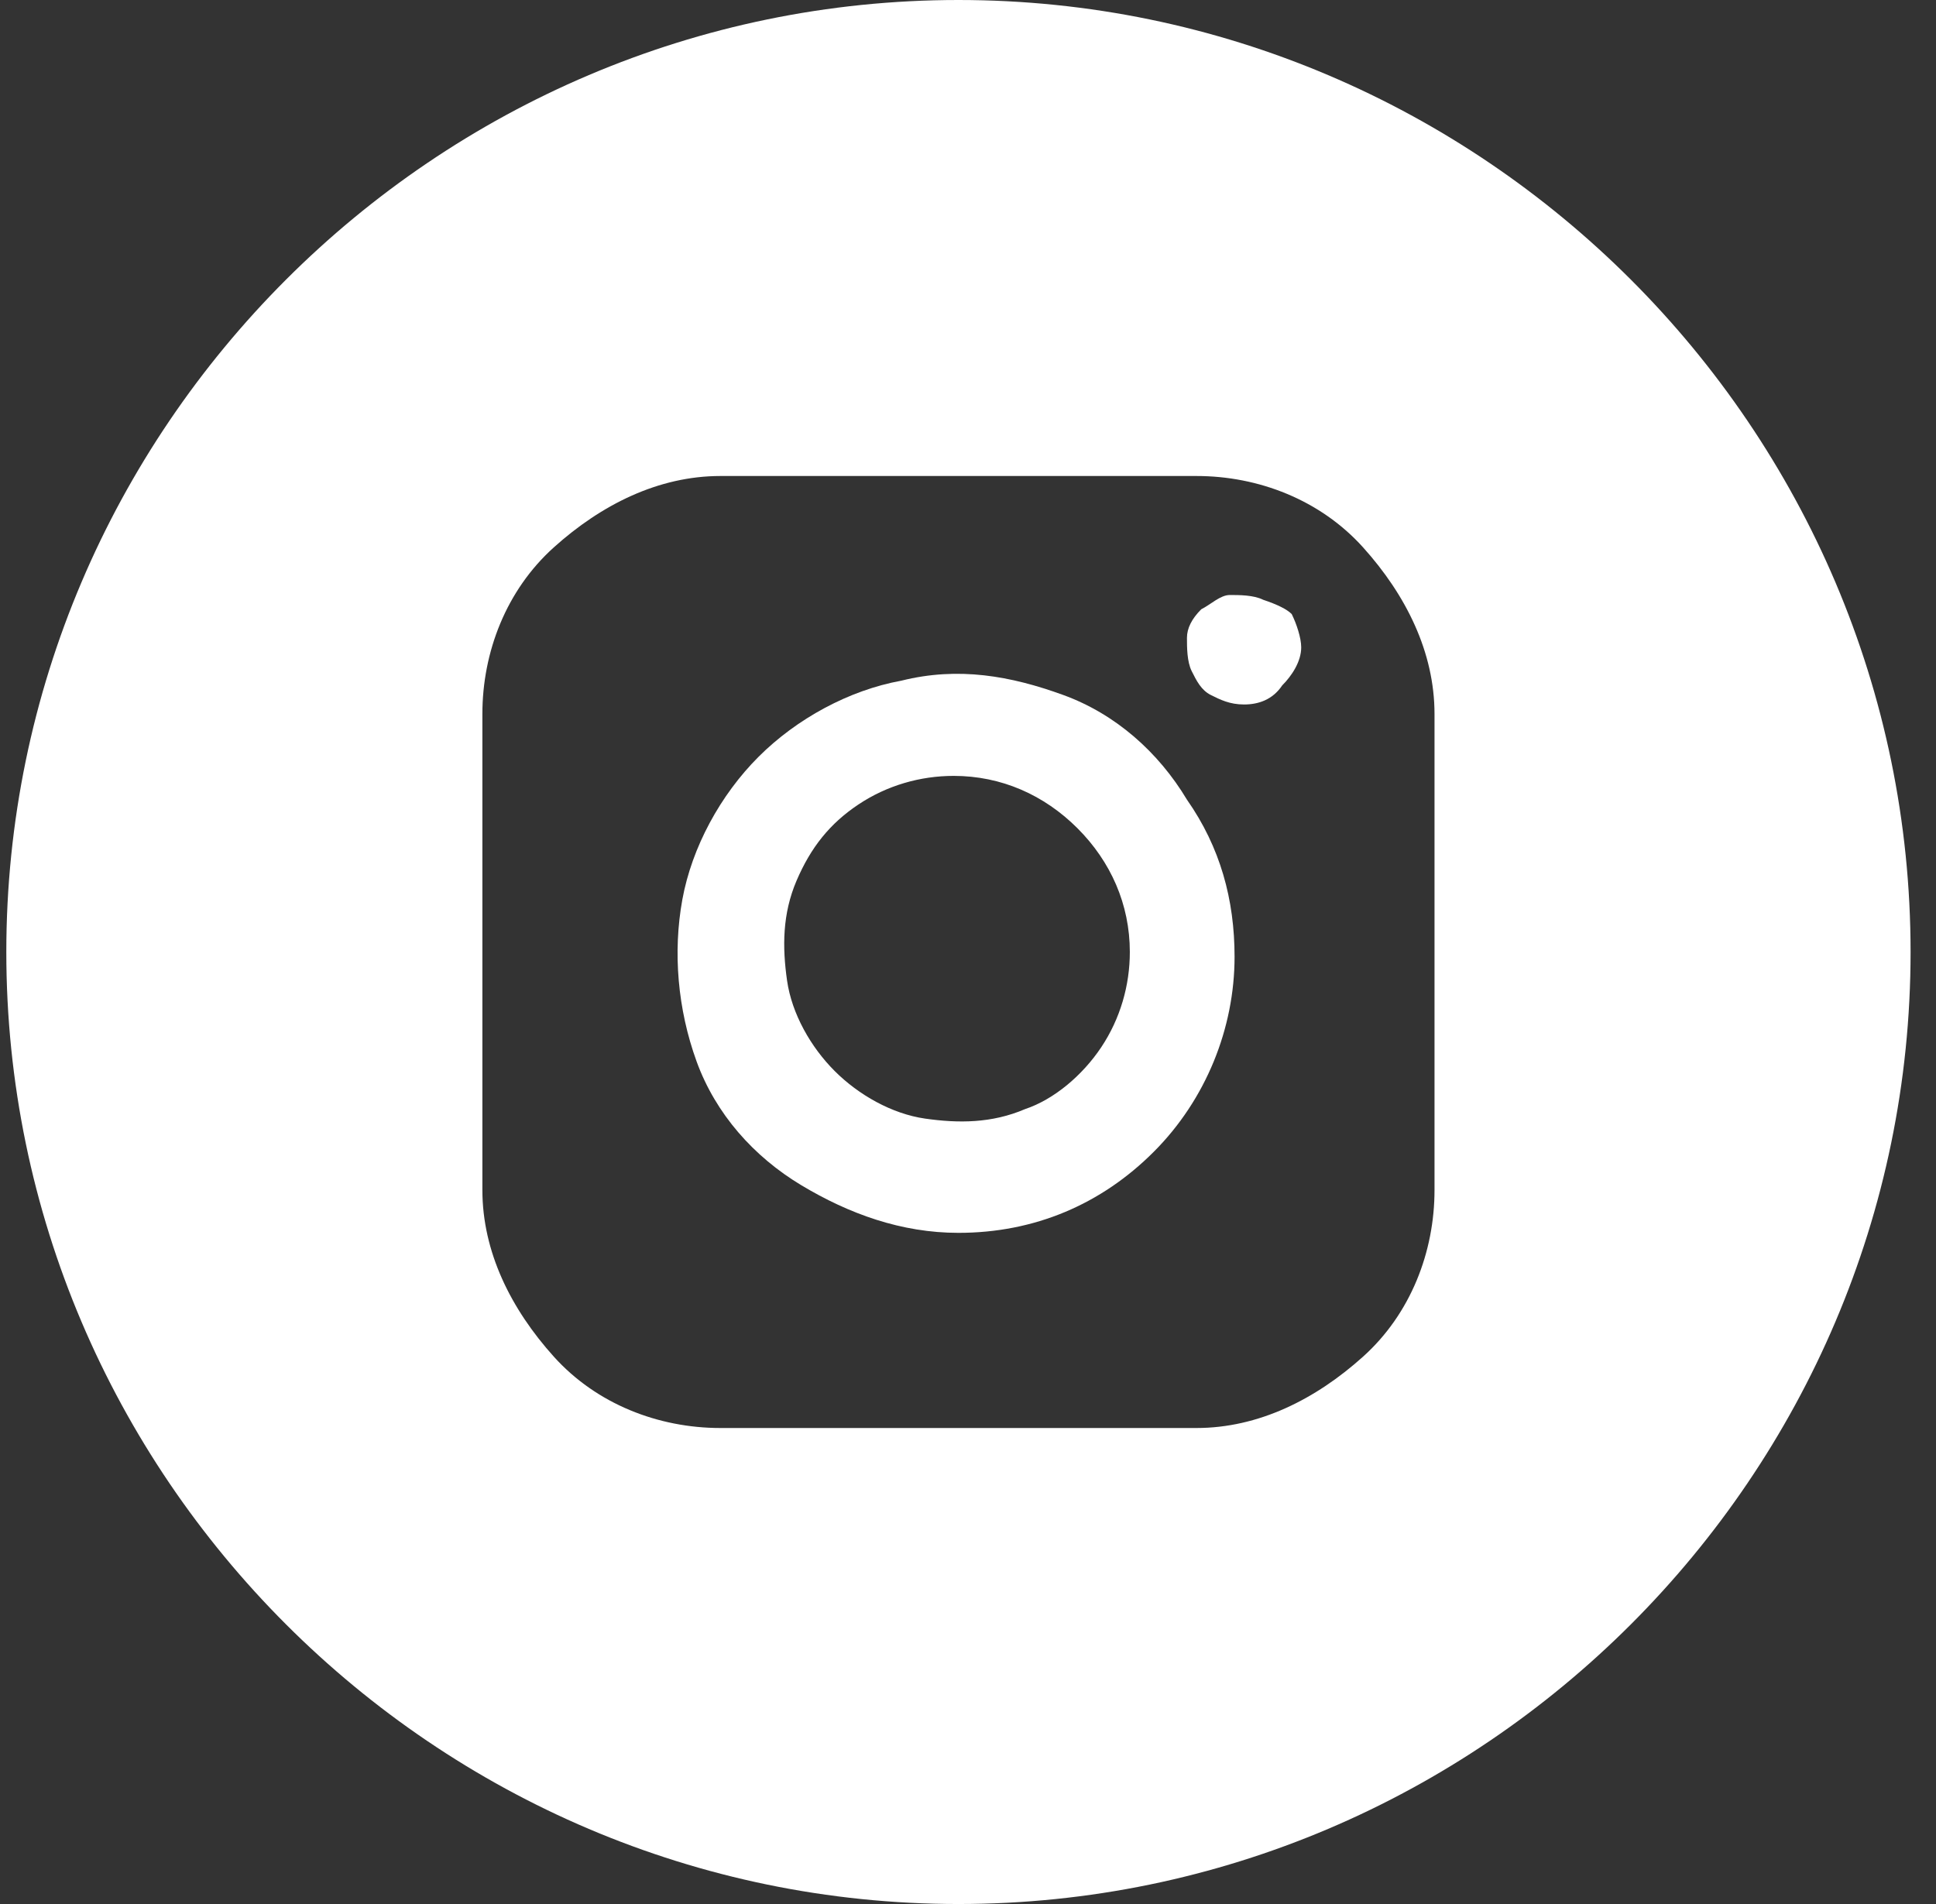 <svg width="61" height="60" viewBox="0 0 61 60" fill="none" xmlns="http://www.w3.org/2000/svg">
<rect x="0" y="0" width="61" height="60" fill="#333333" stroke="none"/>
<g clip-path="url(#clip0_550_8687)">
<path d="M39.799 18.9C39.499 18.75 39.049 18.75 38.749 18.75C38.449 18.75 38.149 19.05 37.849 19.2C37.549 19.5 37.399 19.8 37.399 20.1C37.399 20.4 37.399 20.85 37.549 21.15C37.699 21.45 37.849 21.75 38.149 21.9C38.449 22.05 38.749 22.2 39.199 22.2C39.649 22.2 40.099 22.05 40.399 21.6C40.699 21.3 40.999 20.85 40.999 20.4C40.999 20.1 40.849 19.65 40.699 19.35C40.549 19.2 40.249 19.05 39.799 18.9Z" fill="white"/>
<path d="M33.499 21.9C31.849 21.3 30.199 21 28.399 21.45C26.749 21.75 25.099 22.65 23.899 23.85C22.699 25.05 21.799 26.7 21.499 28.35C21.199 30 21.349 31.8 21.949 33.45C22.549 35.1 23.749 36.45 25.249 37.35C26.749 38.25 28.399 38.85 30.199 38.85C32.599 38.85 34.699 37.95 36.349 36.3C37.999 34.65 38.899 32.4 38.899 30.15C38.899 28.35 38.449 26.7 37.399 25.2C36.499 23.7 35.149 22.5 33.499 21.9ZM34.699 33C34.099 33.9 33.199 34.65 32.299 34.95C31.249 35.4 30.199 35.4 29.149 35.25C28.099 35.1 27.049 34.5 26.299 33.75C25.549 33 24.949 31.95 24.799 30.9C24.649 29.85 24.649 28.8 25.099 27.75C25.549 26.7 26.149 25.95 27.049 25.35C27.949 24.75 28.999 24.45 30.049 24.45C31.549 24.45 32.899 25.05 33.949 26.1C34.999 27.15 35.599 28.5 35.599 30C35.599 31.05 35.299 32.1 34.699 33Z" fill="white"/>
<path d="M30.199 0C13.699 0 0.199 13.5 0.199 30C0.199 46.5 13.699 60 30.199 60C46.699 60 60.199 46.5 60.199 30C60.199 13.5 46.699 0 30.199 0ZM45.199 37.5C45.199 39.45 44.449 41.4 42.949 42.75C41.449 44.1 39.649 45 37.699 45H22.699C20.749 45 18.799 44.25 17.449 42.75C16.099 41.25 15.199 39.45 15.199 37.5V22.5C15.199 20.55 15.949 18.6 17.449 17.25C18.949 15.9 20.749 15 22.699 15H37.699C39.649 15 41.599 15.75 42.949 17.25C44.299 18.75 45.199 20.55 45.199 22.5V37.5Z" fill="white"/>
</g>
<defs>
<clipPath id="clip0_550_8687">
<rect width="60" height="60" fill="white" transform="translate(0.199)"/>
</clipPath>
</defs>
</svg>
